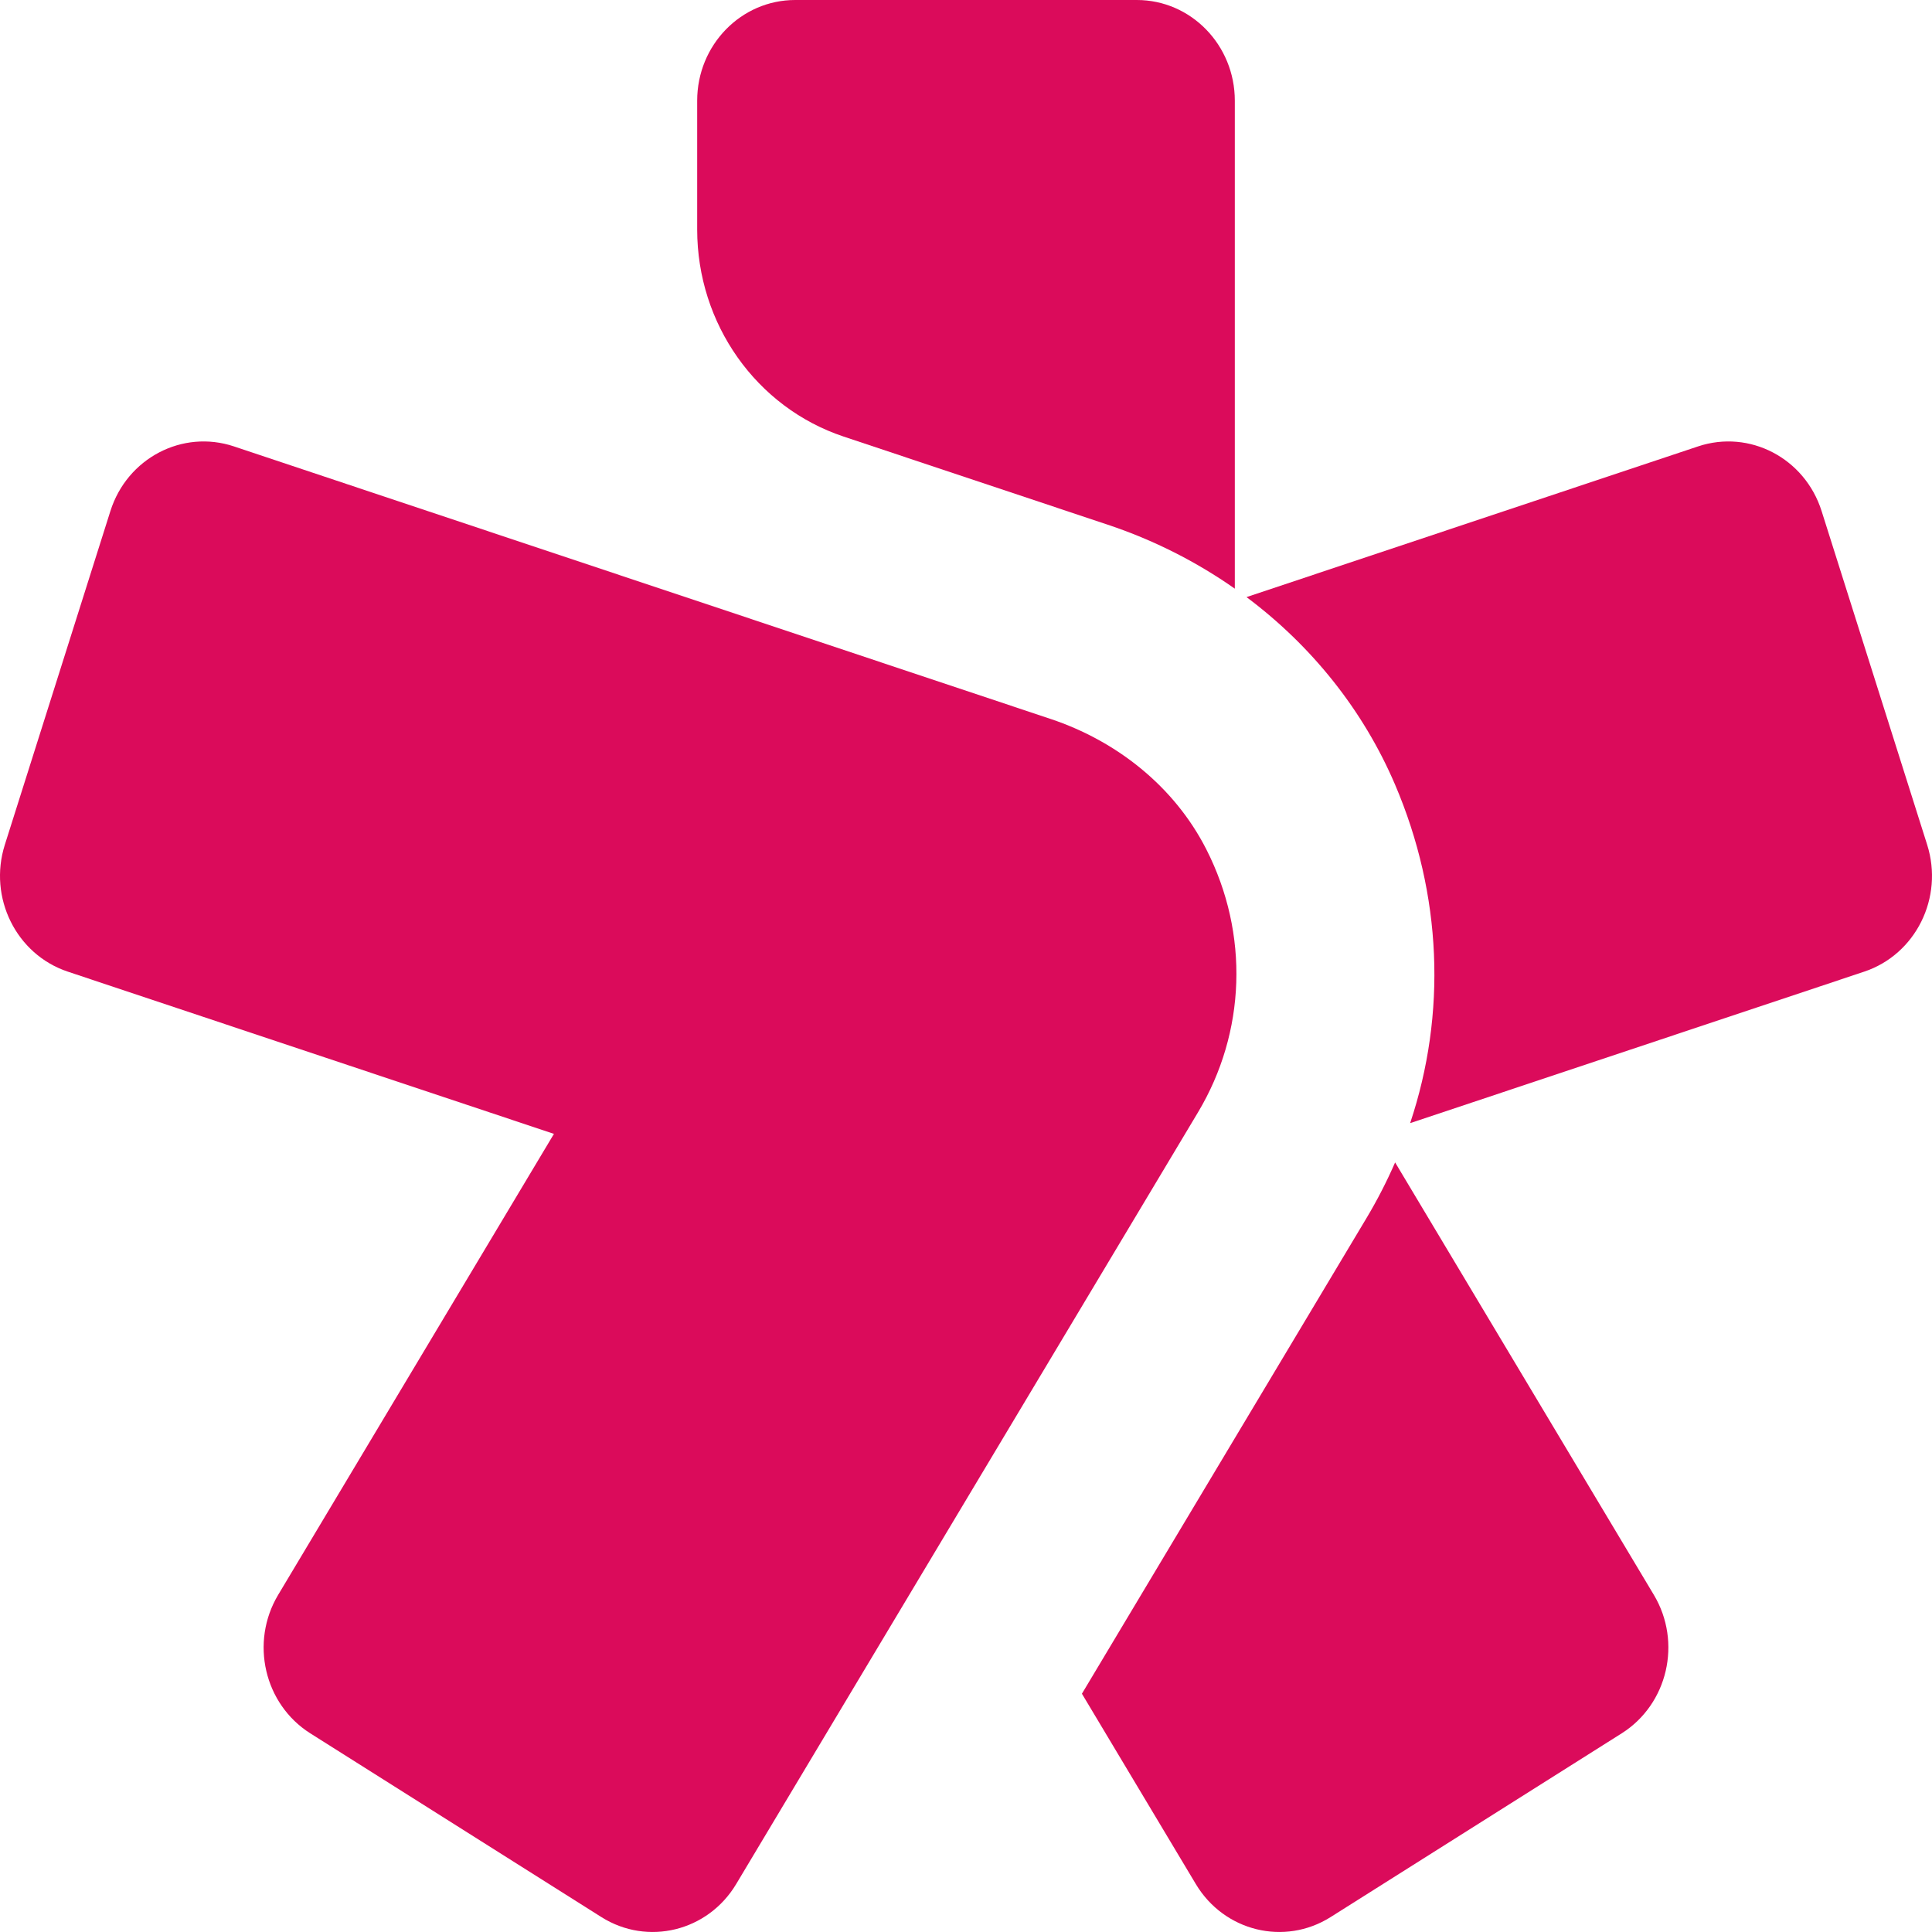 <svg width="36" height="36" viewBox="0 0 36 36" fill="none" xmlns="http://www.w3.org/2000/svg">
<path d="M22.478 15.826C21.88 14.651 20.805 13.807 19.578 13.397L4.359 8.318C3.399 7.998 2.369 8.537 2.057 9.523L0.09 15.741C-0.222 16.726 0.303 17.785 1.263 18.105L10.322 21.128L5.183 29.718C4.655 30.601 4.923 31.756 5.783 32.299L11.206 35.722C12.065 36.264 13.19 35.989 13.718 35.106L22.325 20.723C23.212 19.239 23.283 17.407 22.478 15.826Z" fill="#DB0B5B"/>
<path d="M25.46 22.702L20.16 31.56L22.282 35.106C22.81 35.989 23.935 36.264 24.794 35.722L30.217 32.299C31.077 31.756 31.345 30.601 30.817 29.718L25.996 21.66C25.841 22.015 25.663 22.363 25.46 22.702Z" fill="#DB0B5B"/>
<path d="M31.641 8.318L23.227 11.126C24.441 12.034 25.401 13.232 25.994 14.618C26.871 16.67 26.958 18.888 26.276 20.928L34.737 18.105C35.697 17.785 36.222 16.726 35.91 15.741L33.943 9.523C33.631 8.537 32.601 7.998 31.641 8.318Z" fill="#DB0B5B"/>
<path d="M15.72 8.135L20.641 9.777C21.498 10.063 22.294 10.467 23.009 10.969V1.876C23.009 0.84 22.192 0 21.183 0H14.817C13.808 0 12.991 0.84 12.991 1.876V4.277C12.991 6.034 14.092 7.592 15.72 8.135Z" fill="#DB0B5B"/>
</svg>
